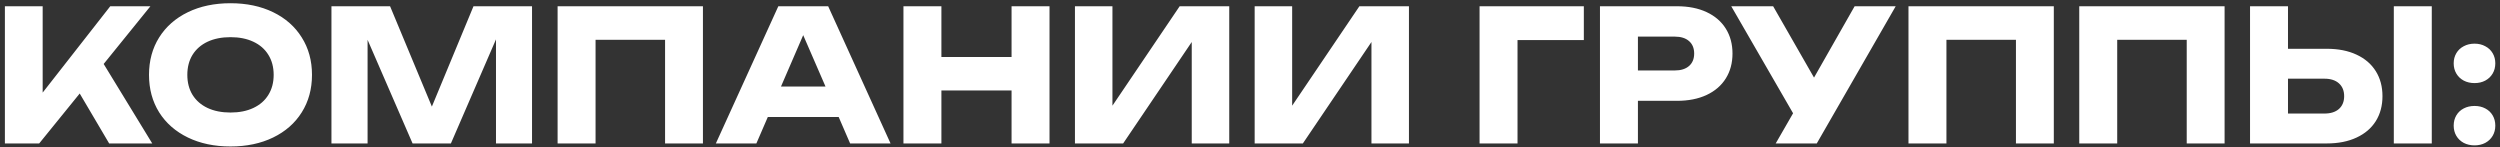 <?xml version="1.0" encoding="UTF-8"?> <svg xmlns="http://www.w3.org/2000/svg" width="492" height="29" viewBox="0 0 492 29" fill="none"><rect x="0" y="0" width="492" height="29" fill="#333333" stroke="none"/><path d="M20.403 12.588L29.961 28.23H21.483L15.687 18.402L7.713 28.23H0.963V1.23H8.397V18.223L21.699 1.23H29.601L20.403 12.588ZM45.362 28.825C42.194 28.825 39.398 28.236 36.974 27.061C34.55 25.884 32.666 24.235 31.322 22.11C29.99 19.974 29.324 17.515 29.324 14.73C29.324 11.947 29.99 9.492 31.322 7.368C32.666 5.232 34.55 3.576 36.974 2.4C39.398 1.224 42.194 0.636 45.362 0.636C48.53 0.636 51.326 1.224 53.75 2.4C56.174 3.576 58.052 5.232 59.384 7.368C60.728 9.492 61.4 11.947 61.4 14.73C61.4 17.515 60.728 19.974 59.384 22.11C58.052 24.235 56.174 25.884 53.75 27.061C51.326 28.236 48.53 28.825 45.362 28.825ZM45.362 22.146C47.09 22.146 48.59 21.846 49.862 21.247C51.146 20.646 52.13 19.788 52.814 18.672C53.51 17.556 53.858 16.242 53.858 14.73C53.858 13.219 53.51 11.905 52.814 10.789C52.13 9.672 51.146 8.814 49.862 8.214C48.59 7.614 47.09 7.314 45.362 7.314C43.634 7.314 42.128 7.614 40.844 8.214C39.572 8.814 38.588 9.672 37.892 10.789C37.208 11.905 36.866 13.219 36.866 14.73C36.866 16.242 37.208 17.556 37.892 18.672C38.588 19.788 39.572 20.646 40.844 21.247C42.128 21.846 43.634 22.146 45.362 22.146ZM84.993 20.977L93.183 1.23H104.703V28.23H97.611V7.746L88.737 28.23H81.195L72.339 7.836V28.23H65.229V1.23H76.767L84.993 20.977ZM109.736 28.23V1.23H138.338V28.23H130.886V7.836H117.206V28.23H109.736ZM175.26 28.23H167.304L165.054 23.029H151.104L148.854 28.23H140.88L153.174 1.23H162.984L175.26 28.23ZM158.07 6.918L153.696 17.035H162.462L158.07 6.918ZM199.075 11.22V1.23H206.545V28.23H199.075V17.808H185.269V28.23H177.799V1.23H185.269V11.22H199.075ZM218.929 20.797L232.159 1.23H241.915V28.23H234.535V8.268L221.035 28.23H211.549V1.23H218.929V20.797ZM254.296 20.797L267.526 1.23H277.282V28.23H269.902V8.268L256.402 28.23H246.916V1.23H254.296V20.797ZM291.178 1.23H311.698V7.89H298.648V28.23H291.178V1.23ZM330.029 1.23C332.273 1.23 334.217 1.614 335.861 2.382C337.505 3.15 338.765 4.236 339.641 5.64C340.517 7.044 340.955 8.676 340.955 10.537C340.955 12.396 340.517 14.028 339.641 15.432C338.765 16.837 337.505 17.922 335.861 18.691C334.217 19.459 332.273 19.843 330.029 19.843H322.343V28.23H314.873V1.23H330.029ZM329.597 13.867C330.797 13.867 331.733 13.572 332.405 12.985C333.077 12.396 333.413 11.581 333.413 10.537C333.413 9.492 333.077 8.676 332.405 8.088C331.733 7.5 330.797 7.206 329.597 7.206H322.343V13.867H329.597ZM357 15.271L364.992 1.23H373.074L357.54 28.23H349.458L352.878 22.291L340.71 1.23H348.954L357 15.271ZM375.588 28.23V1.23H404.19V28.23H396.738V7.836H383.058V28.23H375.588ZM409.197 28.23V1.23H437.799V28.23H430.347V7.836H416.667V28.23H409.197ZM457.909 9.6C460.165 9.6 462.115 9.984 463.759 10.752C465.415 11.521 466.681 12.607 467.557 14.011C468.433 15.415 468.871 17.052 468.871 18.924C468.871 20.797 468.433 22.434 467.557 23.838C466.681 25.23 465.415 26.311 463.759 27.078C462.115 27.846 460.165 28.23 457.909 28.23H442.807V1.23H450.277V9.6H457.909ZM457.459 22.345C458.671 22.345 459.619 22.044 460.303 21.445C460.987 20.832 461.329 19.992 461.329 18.924C461.329 17.857 460.987 17.017 460.303 16.404C459.619 15.793 458.671 15.486 457.459 15.486H450.277V22.345H457.459ZM471.103 28.23V1.23H478.573V28.23H471.103ZM486.99 16.351C486.198 16.351 485.49 16.189 484.866 15.864C484.242 15.528 483.756 15.066 483.408 14.479C483.06 13.89 482.886 13.219 482.886 12.463C482.886 11.719 483.06 11.053 483.408 10.464C483.756 9.876 484.242 9.42 484.866 9.096C485.49 8.76 486.198 8.592 486.99 8.592C487.782 8.592 488.484 8.76 489.096 9.096C489.72 9.42 490.206 9.876 490.554 10.464C490.902 11.053 491.076 11.719 491.076 12.463C491.076 13.219 490.902 13.89 490.554 14.479C490.206 15.066 489.72 15.528 489.096 15.864C488.484 16.189 487.782 16.351 486.99 16.351ZM486.99 28.608C486.198 28.608 485.49 28.447 484.866 28.122C484.242 27.787 483.756 27.325 483.408 26.736C483.06 26.148 482.886 25.477 482.886 24.721C482.886 23.965 483.06 23.293 483.408 22.704C483.756 22.116 484.242 21.66 484.866 21.337C485.49 21.012 486.198 20.851 486.99 20.851C487.782 20.851 488.484 21.012 489.096 21.337C489.72 21.66 490.206 22.116 490.554 22.704C490.902 23.293 491.076 23.965 491.076 24.721C491.076 25.477 490.902 26.148 490.554 26.736C490.206 27.325 489.72 27.787 489.096 28.122C488.484 28.447 487.782 28.608 486.99 28.608Z" fill="white"></path></svg> 